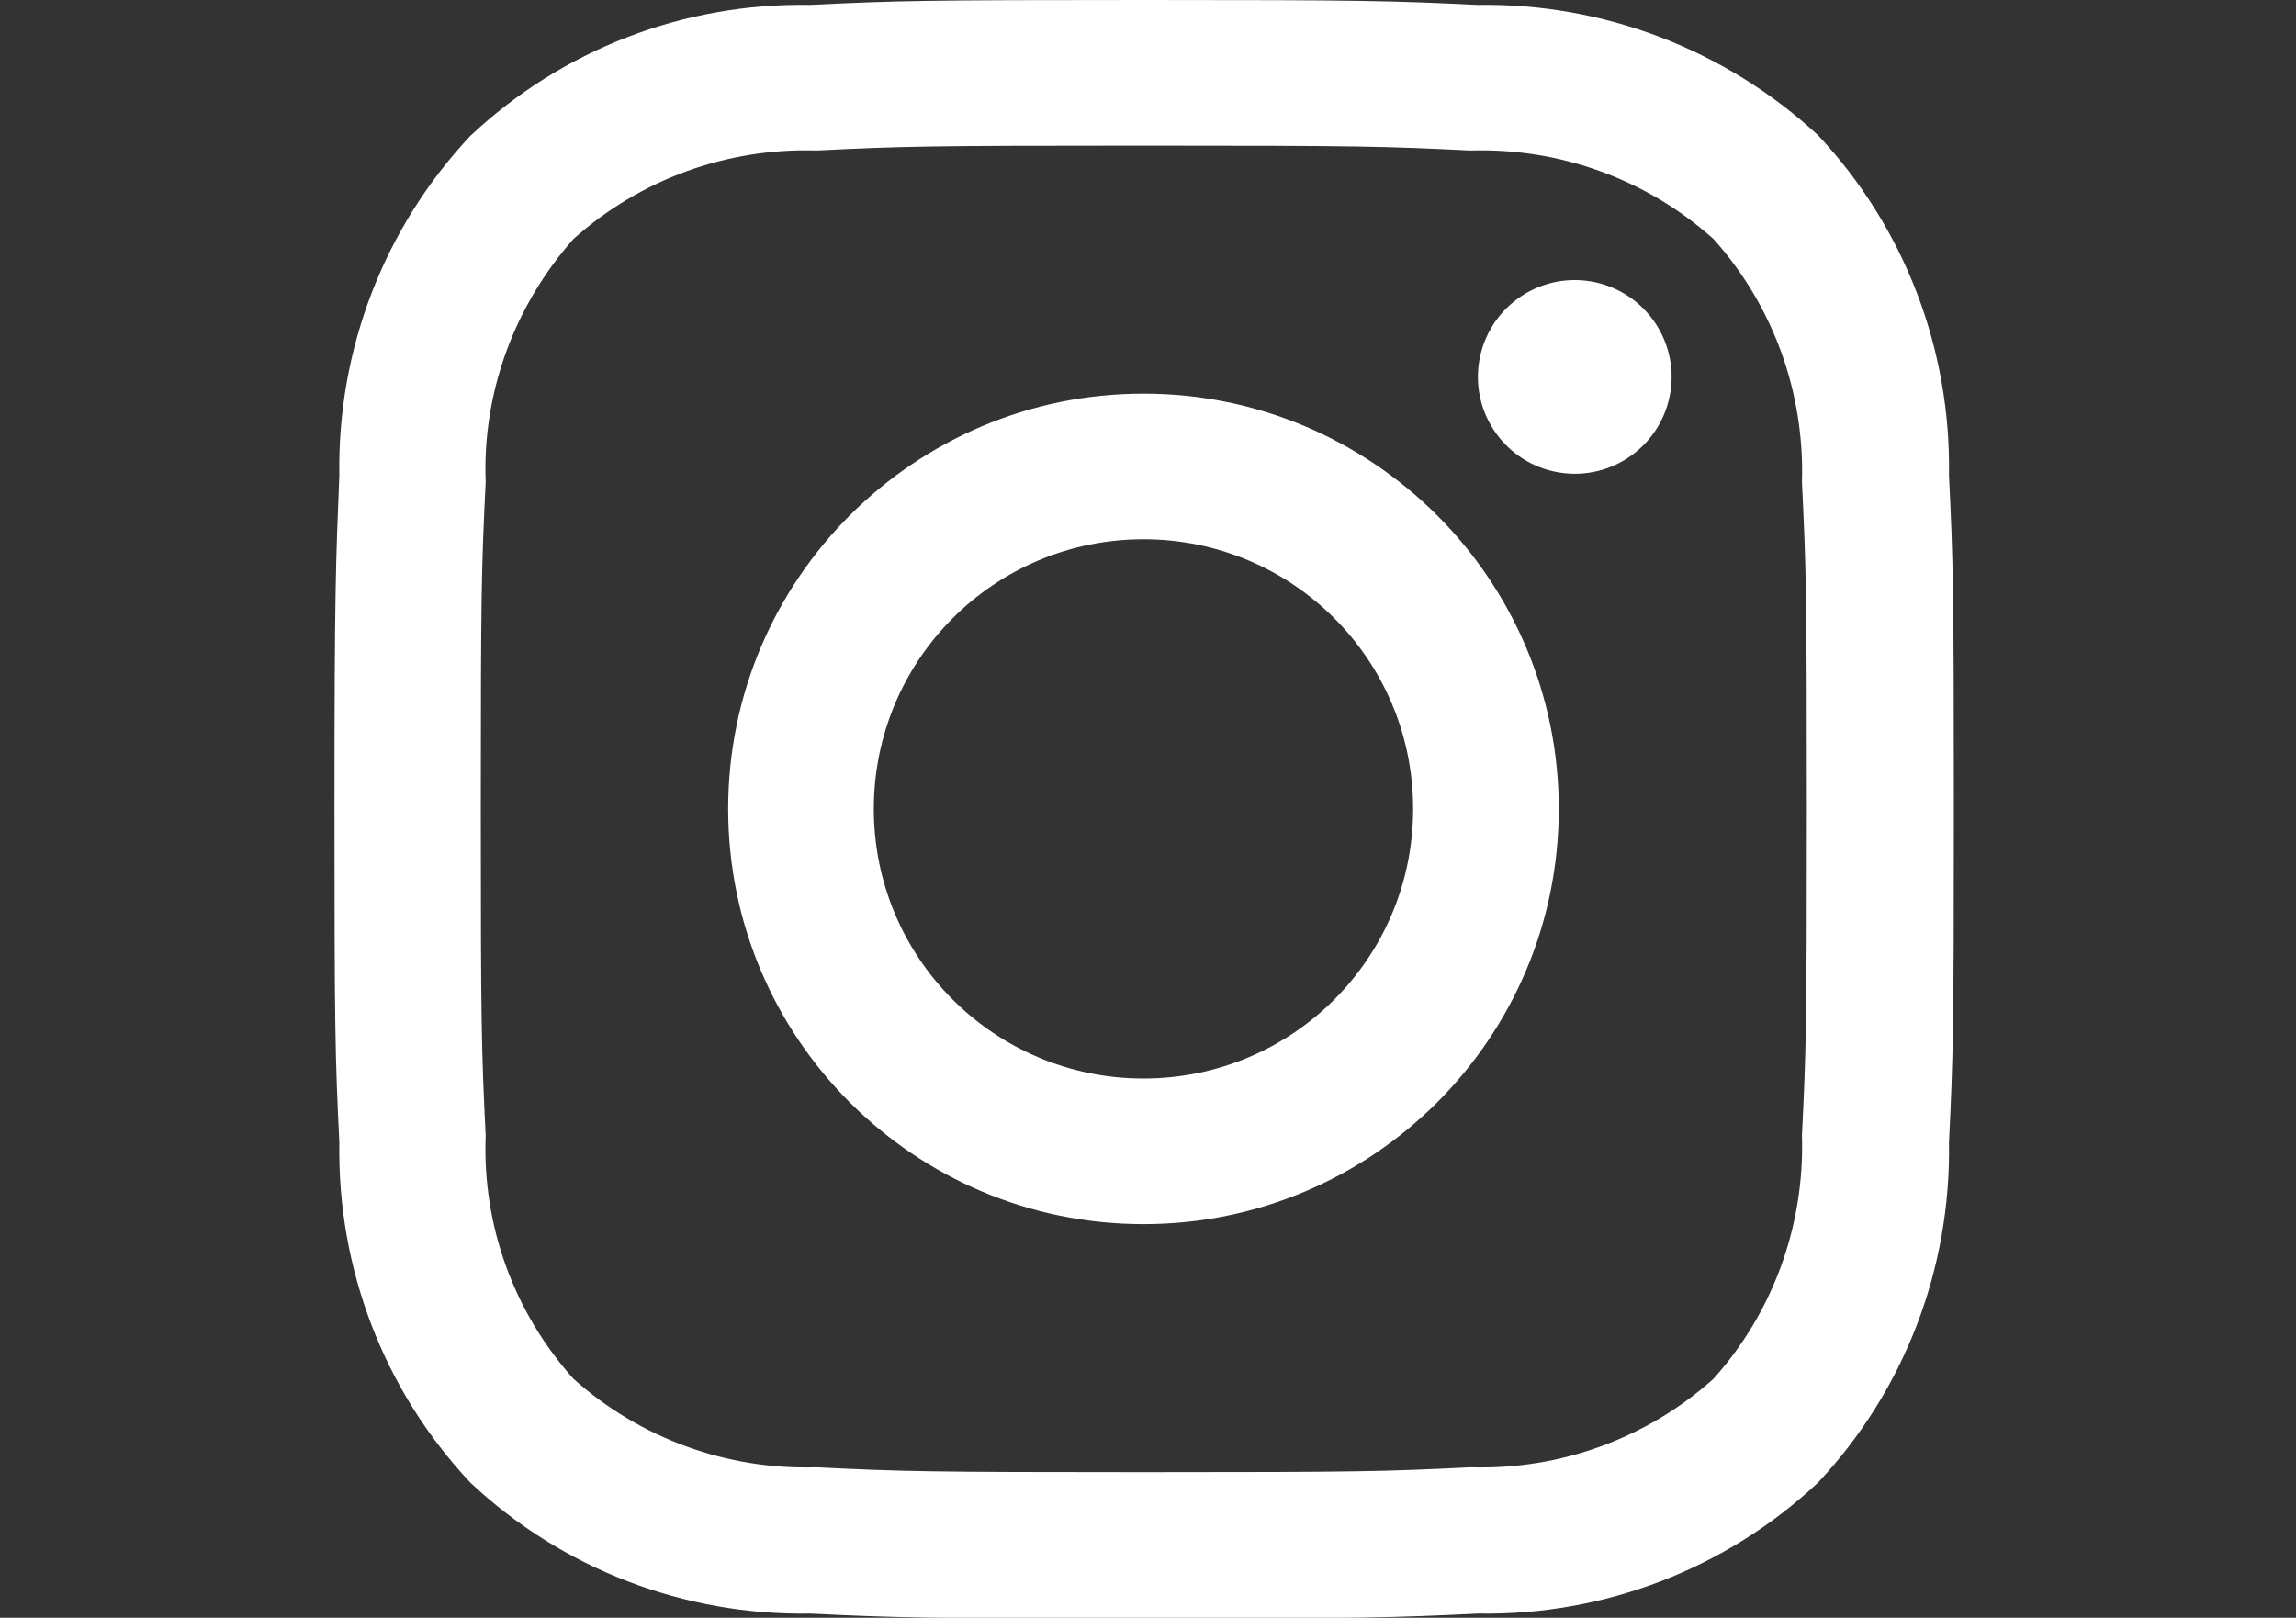 <?xml version="1.0" encoding="utf-8"?>
<!-- Generator: Adobe Illustrator 24.0.0, SVG Export Plug-In . SVG Version: 6.00 Build 0)  -->
<svg version="1.1" id="Layer_1" xmlns="http://www.w3.org/2000/svg" xmlns:xlink="http://www.w3.org/1999/xlink" x="0px" y="0px"
	 viewBox="0 0 329.5 232.2" style="enable-background:new 0 0 329.5 232.2;" xml:space="preserve">
<rect x="0" y="0" width="329.5" height="232.2" fill="#333333" stroke="none"/>
<style type="text/css">
	.st0{fill:#FFFFFF;}
	.st1{display:none;}
	.st2{display:inline;fill:#FFFFFF;}
</style>
<title>instagram</title>
<path class="st0" d="M164.1,20.9c31,0,34.7,0.1,46.9,0.7c12.8-0.4,25.3,4.1,34.9,12.7c8.6,9.6,13.1,22.1,12.7,34.9
	c0.6,12.3,0.7,16,0.7,46.9s-0.1,34.7-0.7,46.9c0.4,12.8-4.1,25.3-12.7,34.9c-9.6,8.6-22.1,13.1-34.9,12.7
	c-12.2,0.6-15.9,0.7-46.9,0.7s-34.7-0.1-46.9-0.7c-12.8,0.4-25.3-4.1-34.9-12.7c-8.6-9.6-13.1-22.1-12.6-34.9
	c-0.6-12.2-0.7-15.9-0.7-46.9s0.1-34.7,0.7-46.9c-0.5-12.8,4.1-25.3,12.6-34.9c9.6-8.6,22.1-13.1,34.9-12.7
	C129.4,21,133.1,20.9,164.1,20.9 M164.1,0c-31.5,0-35.5,0.1-47.9,0.7C98.1,0.4,80.7,7.1,67.5,19.5C55.1,32.7,48.4,50.2,48.7,68.2
	C48.2,80.6,48,84.6,48,116.1s0.1,35.5,0.7,47.9c-0.3,18.1,6.4,35.6,18.8,48.8c13.2,12.4,30.7,19.1,48.8,18.8
	c12.4,0.6,16.3,0.7,47.9,0.7s35.5-0.1,47.9-0.7c18.1,0.3,35.6-6.4,48.8-18.8c12.4-13.2,19.1-30.7,18.8-48.8
	c0.6-12.4,0.7-16.3,0.7-47.9s-0.1-35.5-0.7-47.9c0.3-18.1-6.4-35.6-18.8-48.8C247.6,7.1,230.1,0.4,212,0.7
	C199.6,0.1,195.6,0,164.1,0L164.1,0z"/>
<path class="st0" d="M164.1,56.5c-32.9,0-59.6,26.7-59.6,59.6s26.7,59.6,59.6,59.6s59.6-26.7,59.6-59.6
	C223.7,83.2,197,56.5,164.1,56.5L164.1,56.5z M164.1,154.8c-21.4,0-38.7-17.3-38.7-38.7s17.3-38.7,38.7-38.7s38.7,17.3,38.7,38.7
	l0,0C202.8,137.5,185.5,154.8,164.1,154.8z"/>
<ellipse transform="matrix(0.16 -0.987 0.987 0.16 136.423 268.603)" class="st0" cx="226.1" cy="54.1" rx="13.9" ry="13.9"/>
<title>logo-youtube</title>
<g class="st1">
	<path class="st2" d="M326.4,49.9c0,0-3.1-22.7-12.9-33c-12.4-12.9-26.8-13.4-33-13.9C233.8,0,164.8,0,164.8,0l0,0
		c0,0-69,0-115.3,3.1c-6.7,0.5-20.6,1-33,13.9c-9.8,9.8-12.9,33-12.9,33S0,76.7,0,103.5v25.2c0,26.8,3.1,53.5,3.1,53.5
		s3.1,22.7,12.9,33c12.4,12.9,28.8,12.9,36.6,13.9c26.3,2.6,112.2,3.1,112.2,3.1s69,0,115.3-3.6c6.7-0.5,20.6-1,33-13.9
		c9.8-9.8,12.9-33,12.9-33s3.6-26.8,3.6-53.5V103C329.5,76.7,326.4,49.9,326.4,49.9z M130.8,158.6V65.9l89.1,46.3L130.8,158.6z"/>
</g>
</svg>
